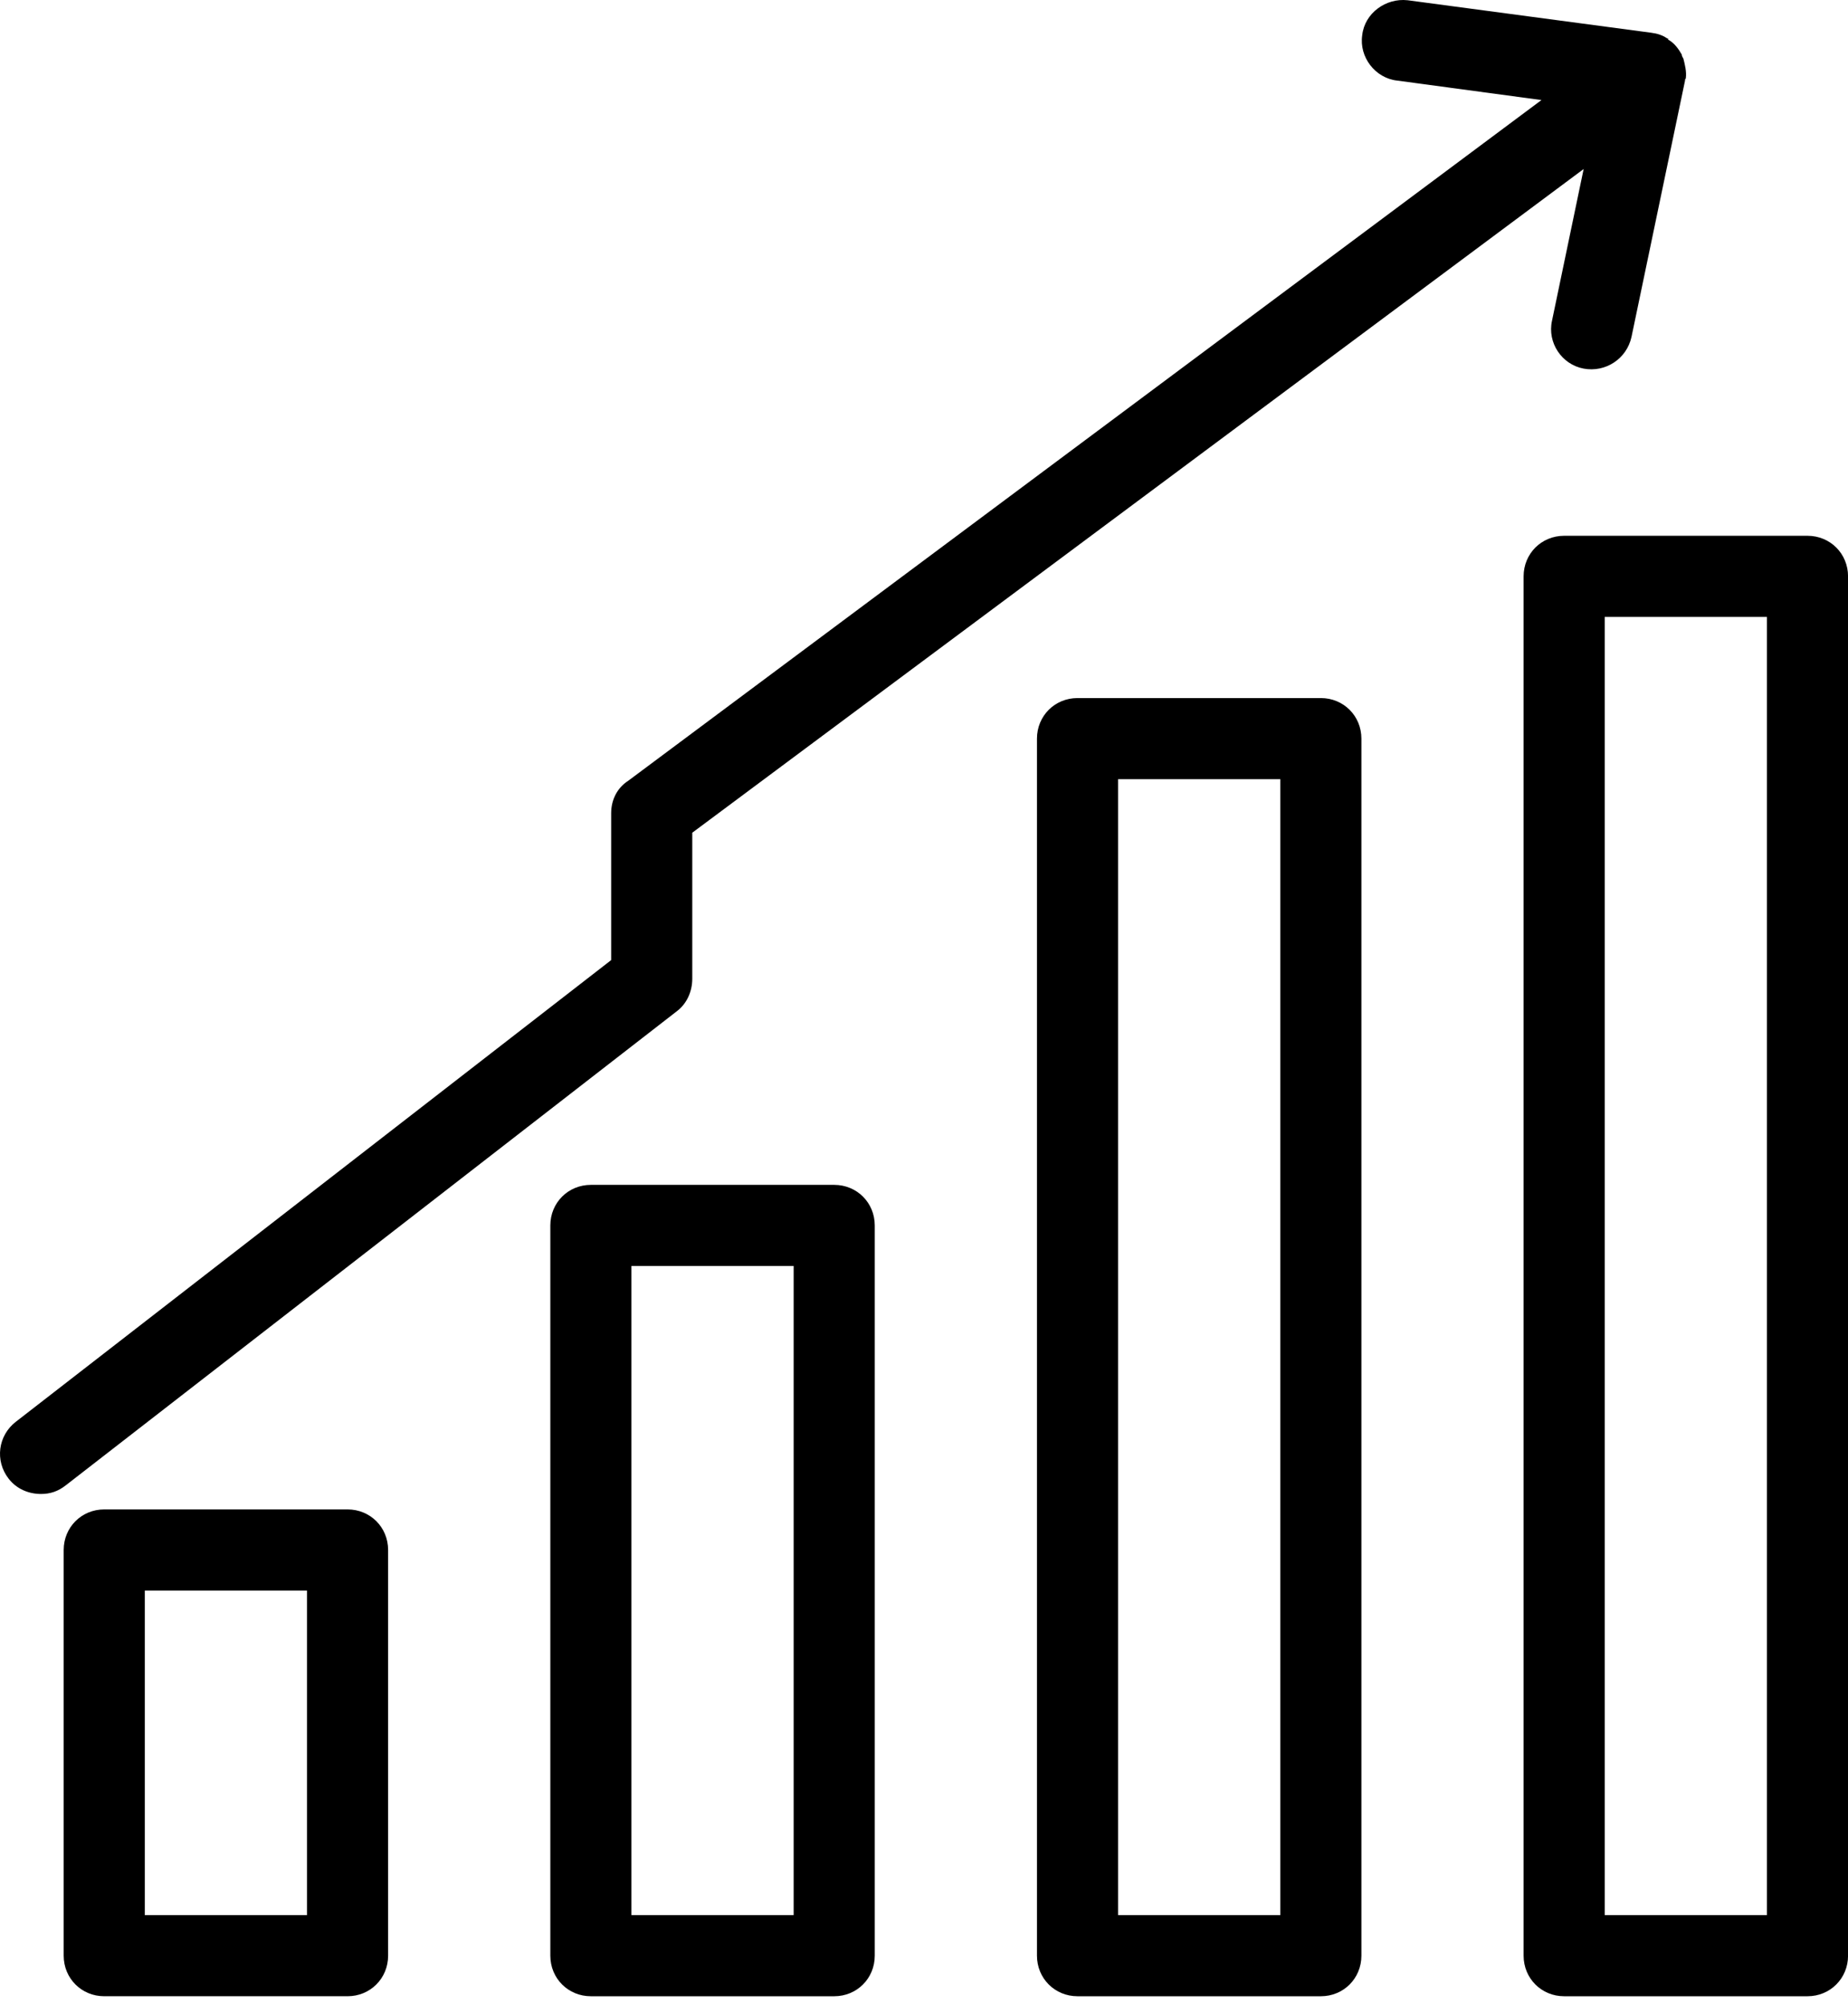 <svg width="119" height="129" viewBox="0 0 119 129" fill="none" xmlns="http://www.w3.org/2000/svg">
<path d="M39.355 52.348V61.801L1.02 91.518C-0.129 92.406 -0.338 94.025 0.55 95.174C1.072 95.853 1.856 96.166 2.639 96.166C3.214 96.166 3.736 96.01 4.258 95.592L43.586 65.091C44.213 64.621 44.578 63.838 44.578 63.002V53.601L101.977 10.88L99.94 20.646C99.627 22.056 100.567 23.466 101.977 23.727C103.387 23.988 104.745 23.101 105.058 21.691L108.506 5.187V5.135C108.506 5.082 108.558 5.082 108.558 5.03C108.61 4.612 108.506 4.194 108.401 3.777C108.349 3.672 108.297 3.62 108.297 3.515C108.088 3.15 107.827 2.784 107.461 2.575C107.409 2.575 107.409 2.523 107.409 2.471C107.409 2.471 107.409 2.471 107.357 2.471C107.043 2.262 106.73 2.158 106.312 2.105L90.644 0.016C89.233 -0.14 87.875 0.852 87.719 2.262C87.51 3.672 88.554 5.03 89.965 5.187L99.261 6.44L40.452 50.259C39.721 50.729 39.355 51.512 39.355 52.348Z" fill="black"/>
<path d="M6.712 97.16C5.25 97.16 4.101 98.309 4.101 99.772V125.885C4.101 127.347 5.25 128.496 6.712 128.496H22.38C23.843 128.496 24.992 127.347 24.992 125.885V99.772C24.992 98.309 23.843 97.16 22.38 97.16H6.712ZM19.769 123.274H9.323V102.383H19.769V123.274Z" fill="black"/>
<path d="M38.049 76.269C36.587 76.269 35.438 77.418 35.438 78.881V125.885C35.438 127.348 36.587 128.497 38.049 128.497H53.717C55.18 128.497 56.329 127.348 56.329 125.885V78.881C56.329 77.418 55.18 76.269 53.717 76.269H38.049ZM51.106 123.274H40.66V81.492H51.106V123.274Z" fill="black"/>
<path d="M69.386 44.934C67.923 44.934 66.774 46.083 66.774 47.545V125.885C66.774 127.348 67.923 128.497 69.386 128.497H85.054C86.517 128.497 87.666 127.348 87.666 125.885V47.545C87.666 46.083 86.517 44.934 85.054 44.934H69.386ZM82.443 123.274H71.997V50.156H82.443V123.274Z" fill="black"/>
<path d="M98.111 37.1V125.886C98.111 127.348 99.26 128.497 100.723 128.497H116.391C117.854 128.497 119.003 127.348 119.003 125.886V37.1C119.003 35.637 117.854 34.488 116.391 34.488H100.723C99.26 34.488 98.111 35.637 98.111 37.1ZM103.334 39.711H113.78V123.274H103.334V39.711Z" fill="black"/>
</svg>
